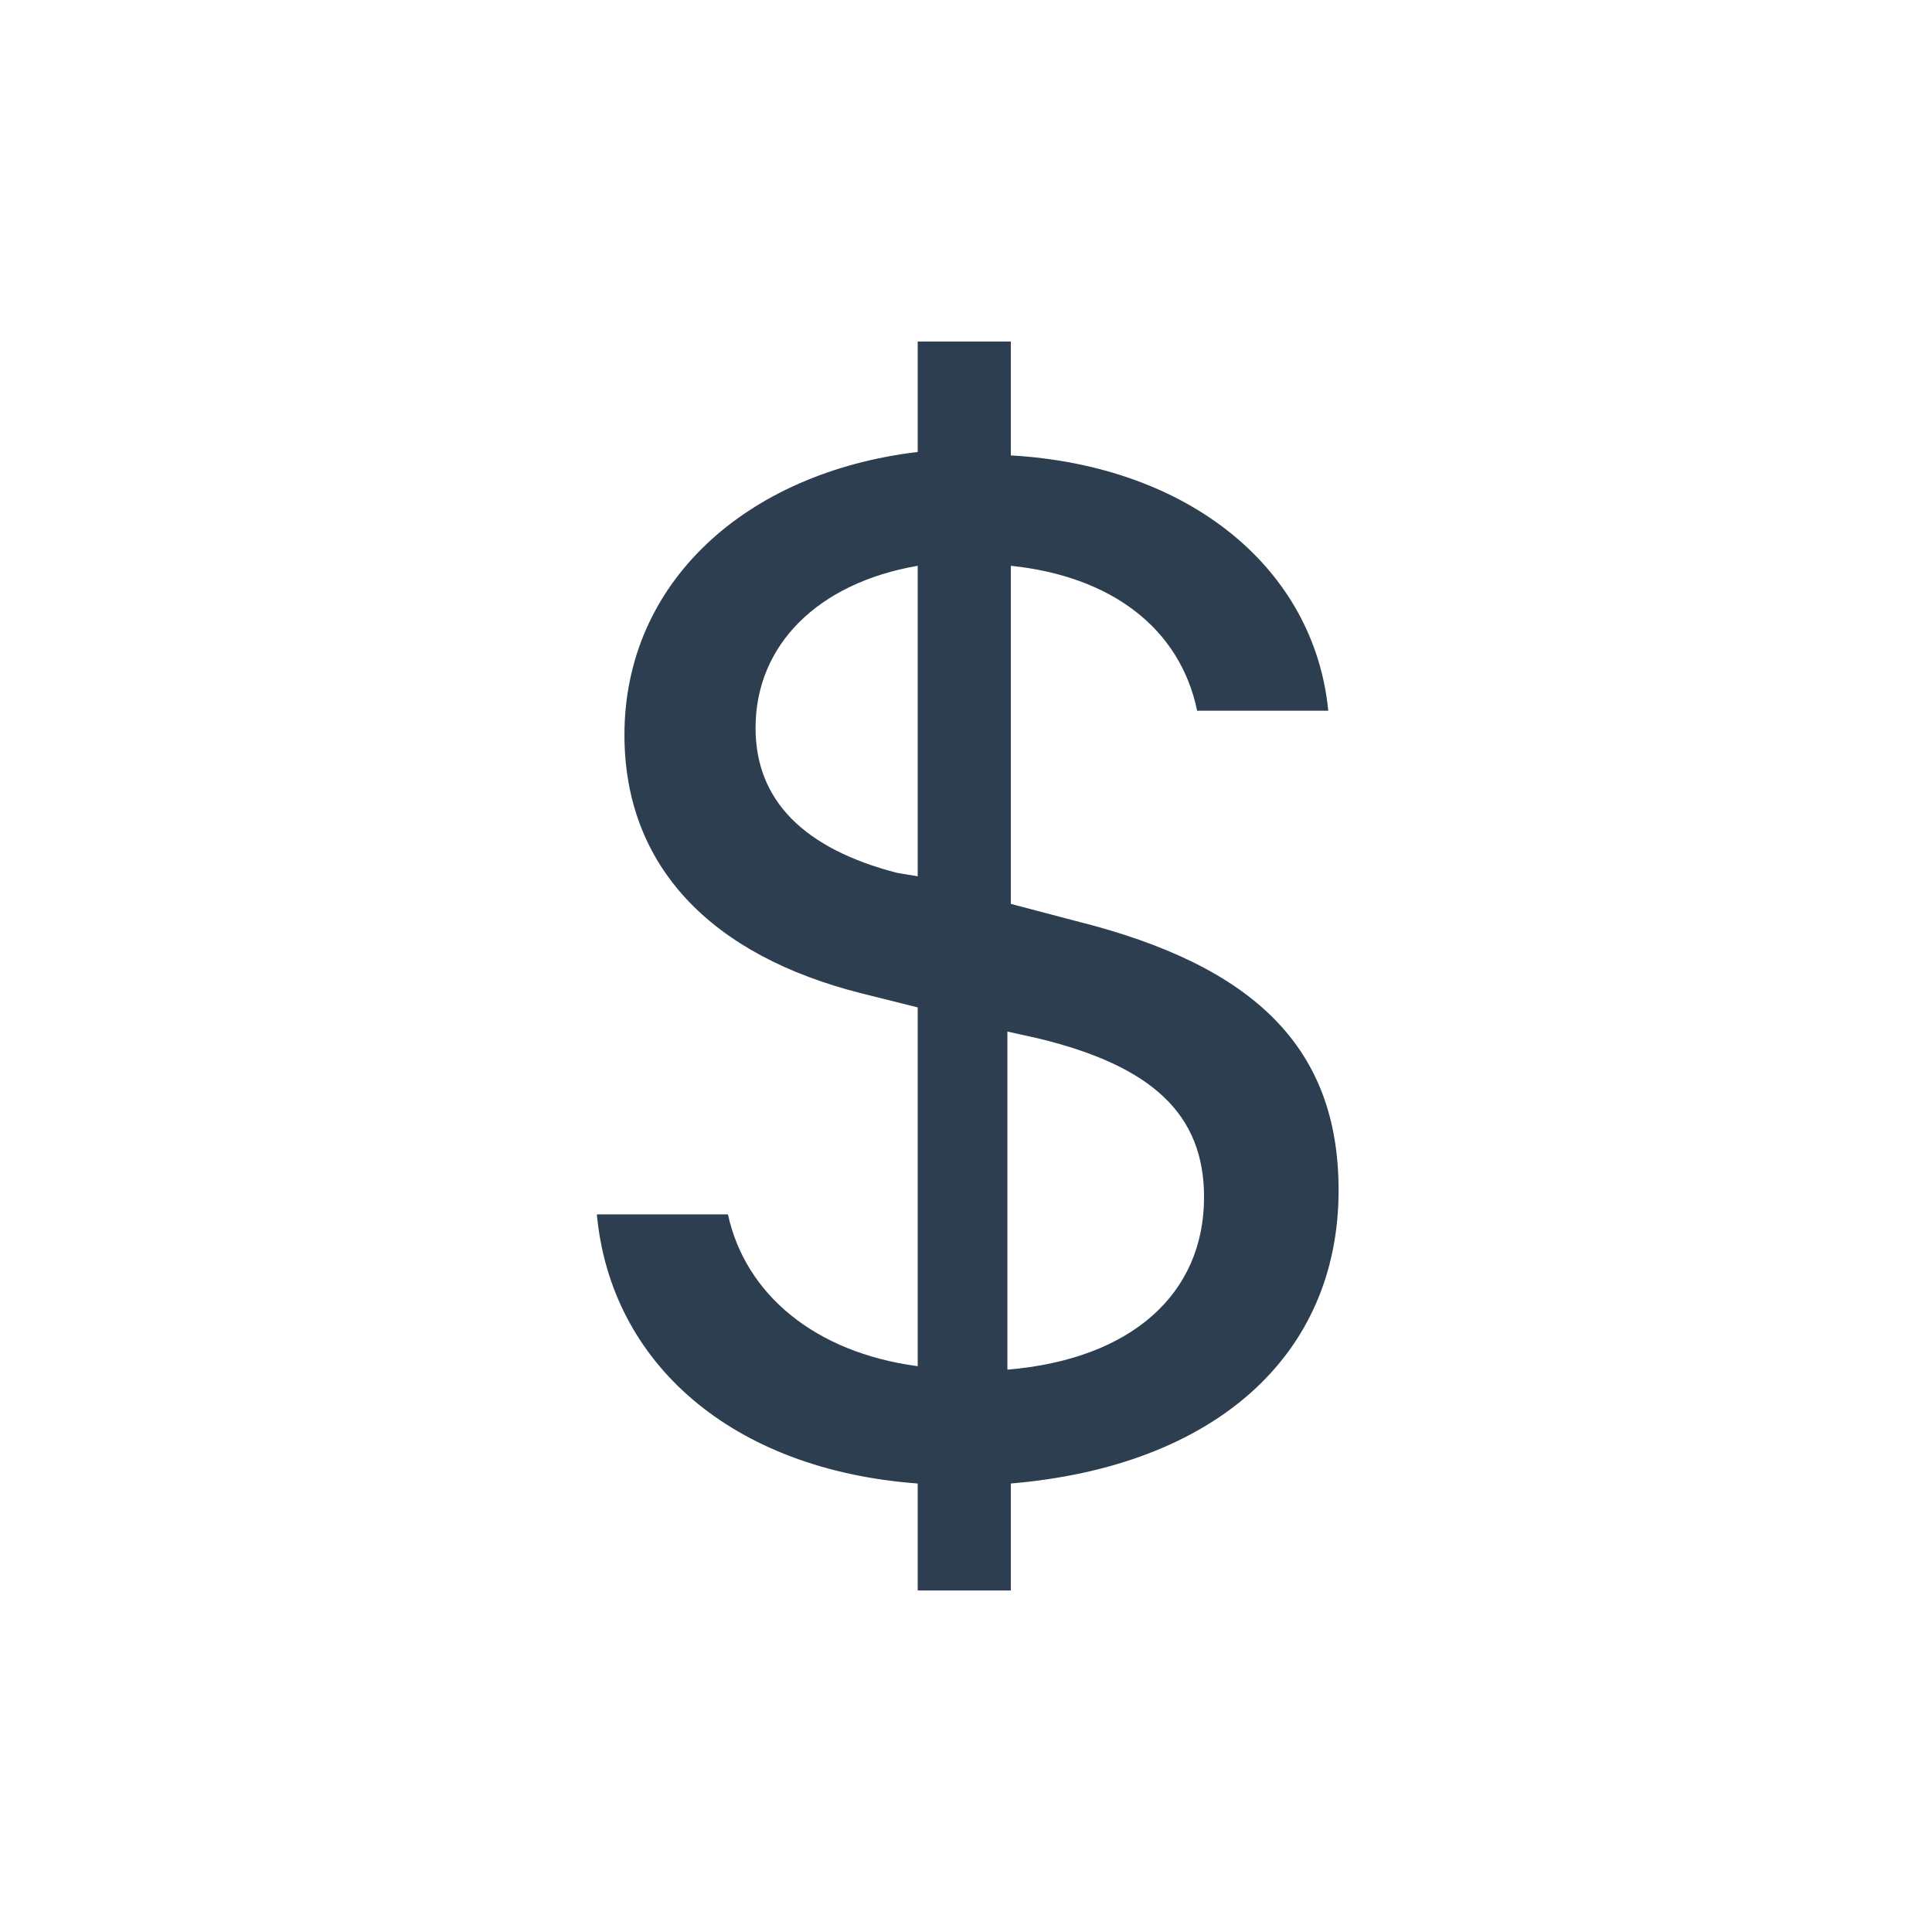 <?xml version="1.0" encoding="utf-8"?>
<!-- Generator: Adobe Illustrator 25.2.1, SVG Export Plug-In . SVG Version: 6.00 Build 0)  -->
<svg version="1.1" id="Capa_1" xmlns="http://www.w3.org/2000/svg" xmlns:xlink="http://www.w3.org/1999/xlink" x="0px" y="0px"
	 viewBox="0 0 56 56" style="enable-background:new 0 0 56 56;" xml:space="preserve">
<style type="text/css">
	.st0{fill:#2C3E4F;}
</style>
<path class="st0" d="M17.3,35.2c0.4,4.3,3.9,7.4,9.3,7.8v3.1h2.7V43c5.9-0.5,9.5-3.7,9.5-8.5c0-4.1-2.4-6.5-7.6-7.8l-1.9-0.5v-9.8
	c2.9,0.3,4.9,1.8,5.4,4.2h3.8c-0.4-4.1-4-7.1-9.2-7.4V9.9h-2.7v3.2c-5,0.6-8.5,3.8-8.5,8.2c0,3.8,2.5,6.4,6.9,7.5l1.6,0.4v10.4
	c-3-0.4-5-2.1-5.5-4.4L17.3,35.2z M26,25.3c-2.7-0.7-4.1-2.1-4.1-4.2c0-2.4,1.8-4.2,4.7-4.7v9L26,25.3L26,25.3z M30.1,30.1
	c3.3,0.8,4.8,2.2,4.8,4.6c0,2.8-2.1,4.7-5.7,5v-9.8L30.1,30.1z"/>
</svg>
